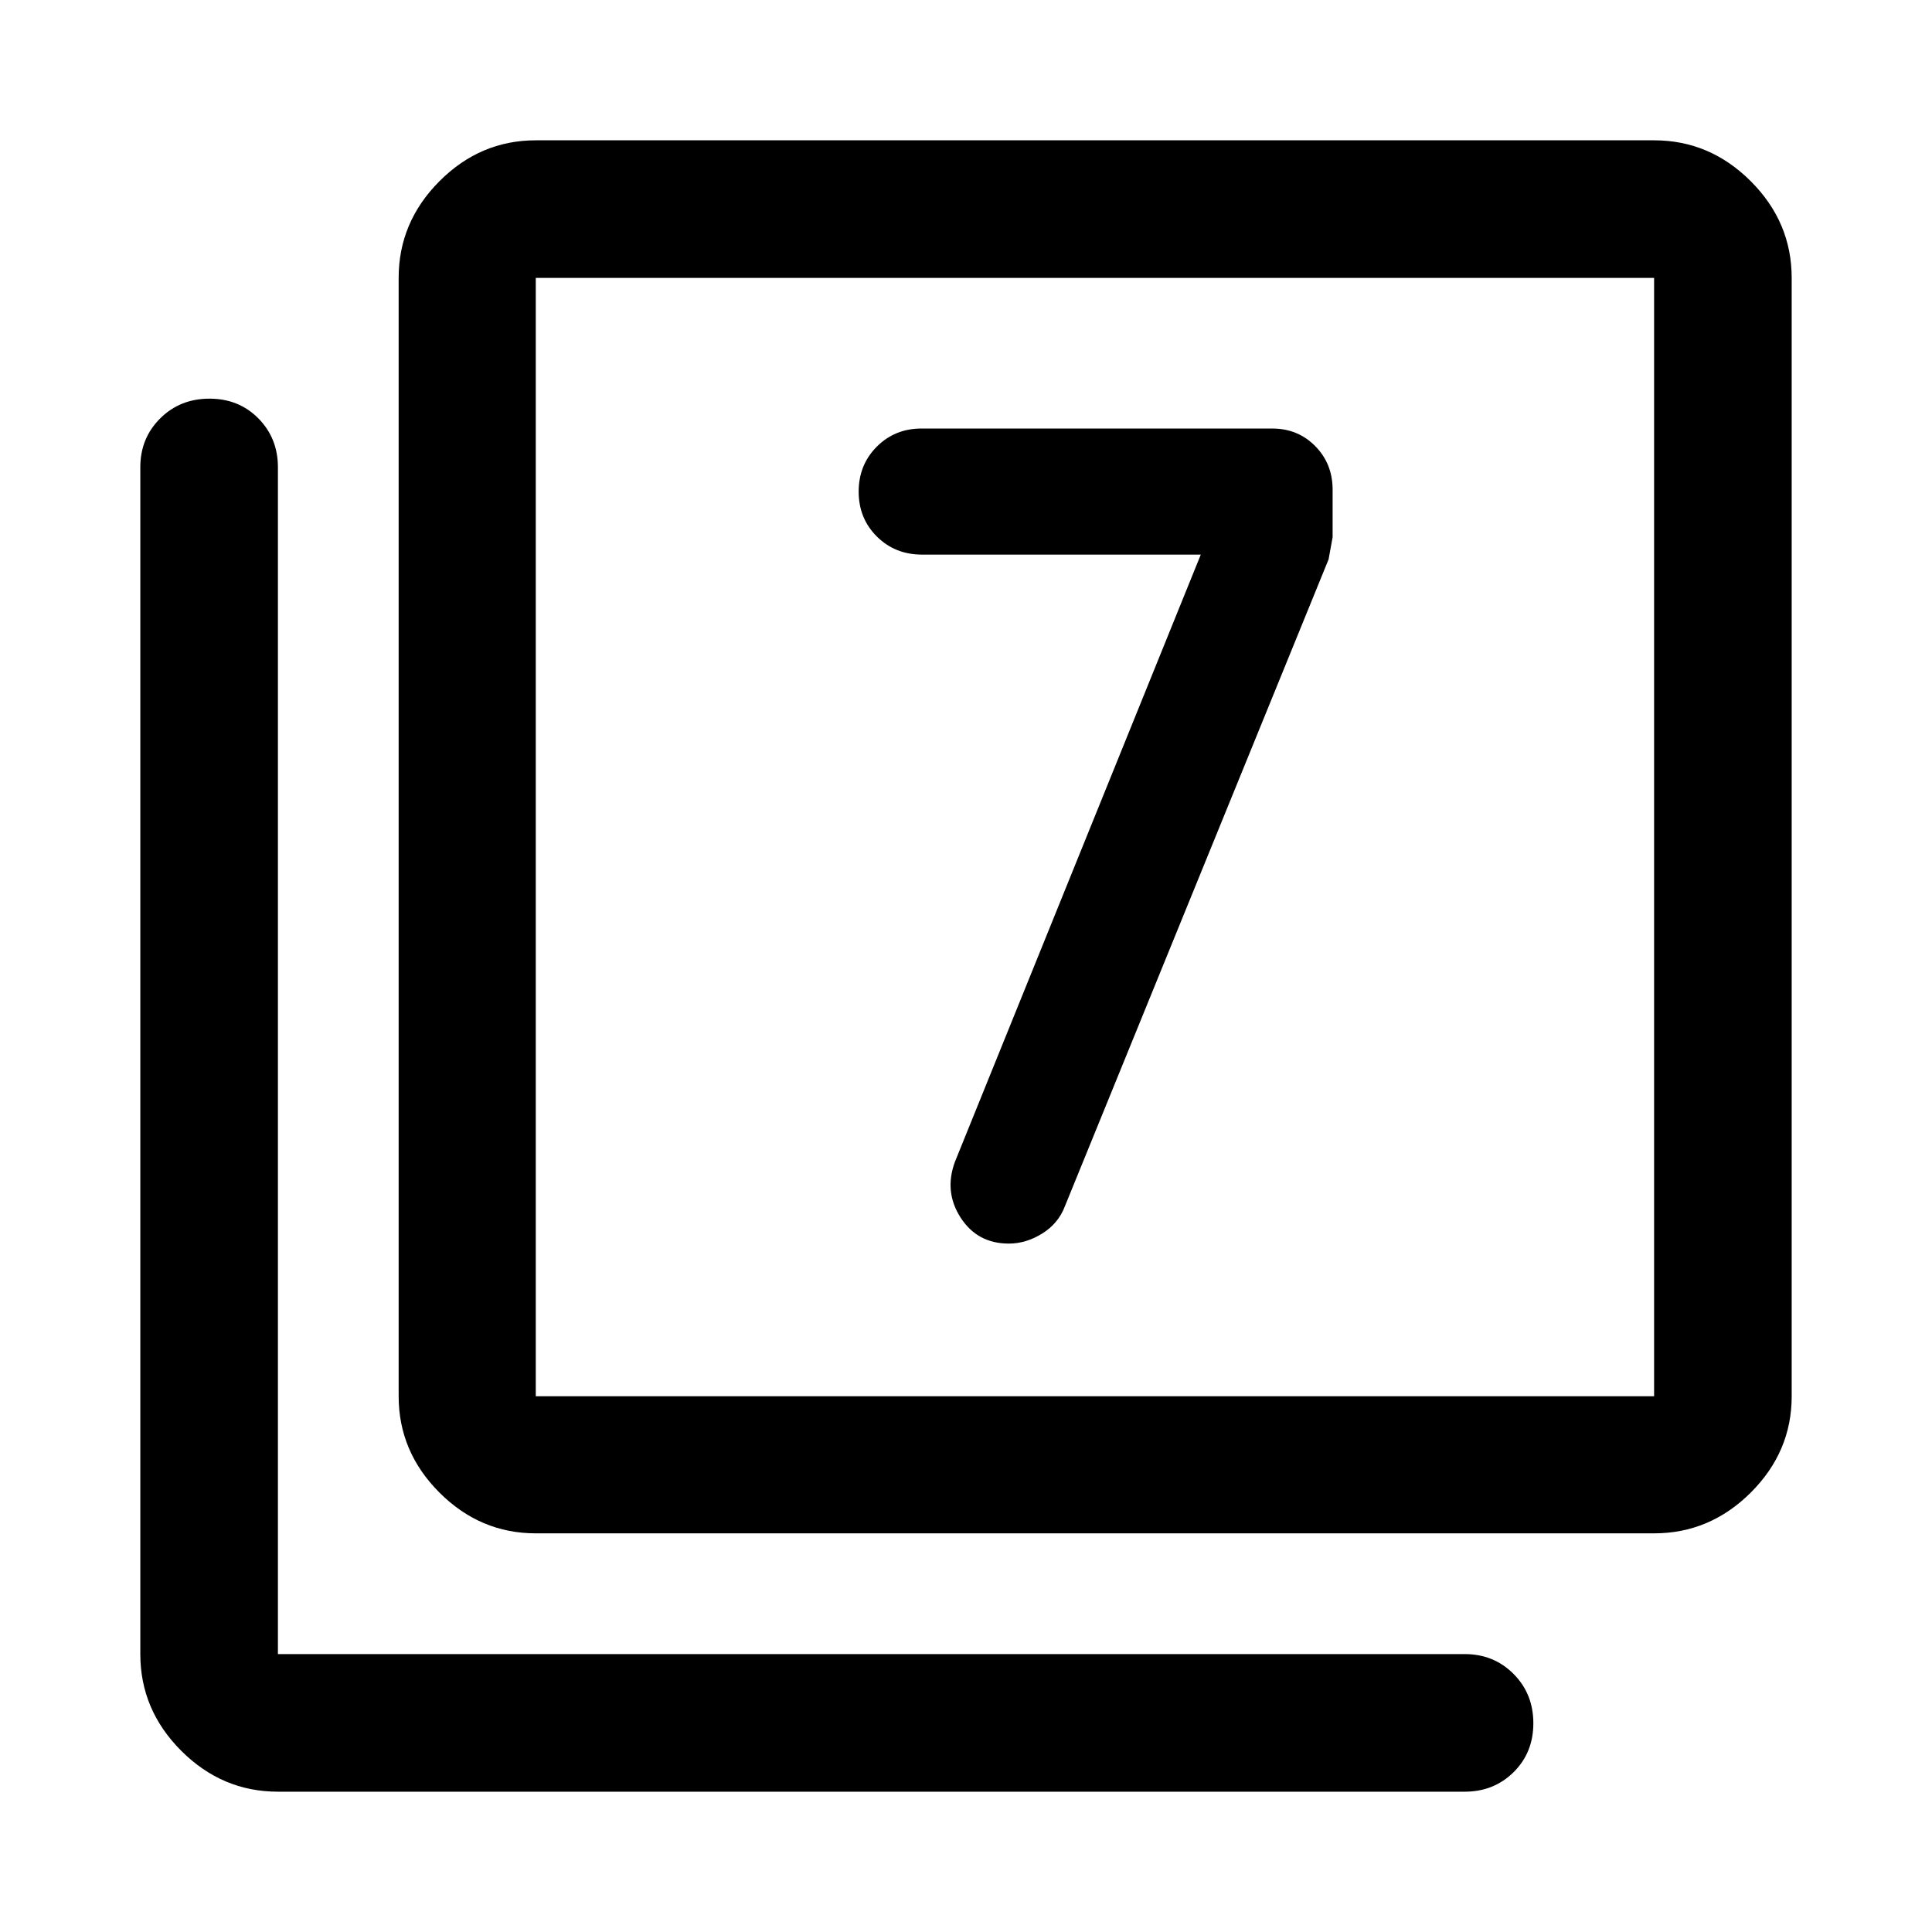 <svg xmlns="http://www.w3.org/2000/svg" width="48" height="48" viewBox="0 -960 960 960"><path d="M596.67-684.43 474.5-382.7q-5.48 14.88 2.85 27.76 8.32 12.87 23.96 12.87 8.49 0 16.52-4.97 8.02-4.98 11.26-13.46l131.08-321.57 2-11v-23.57q0-12.93-8.62-21.68-8.63-8.75-21.38-8.75h-174.3q-13.21 0-22.2 9.02-9 9.01-9 22.33 0 13.33 9.04 22.31 9.04 8.98 22.4 8.98h138.56ZM266.22-198.09q-27.6 0-47.87-20.26-20.26-20.27-20.26-47.87v-555.69q0-27.7 20.26-48.04 20.27-20.33 47.87-20.33h555.69q27.7 0 48.04 20.33 20.33 20.34 20.33 48.04v555.69q0 27.6-20.33 47.87-20.34 20.26-48.04 20.26H266.22Zm0-68.13h555.69v-555.69H266.22v555.69ZM138.09-69.72q-27.7 0-48.04-20.33-20.33-20.34-20.33-48.04v-589.76q0-14.42 9.87-24.24 9.87-9.82 24.49-9.82t24.31 9.82q9.7 9.82 9.7 24.24v589.76h589.76q14.42 0 24.24 9.87 9.82 9.88 9.82 24.49 0 14.62-9.82 24.32-9.82 9.69-24.24 9.69H138.09Zm128.13-752.19v555.69-555.69Z"/></svg>